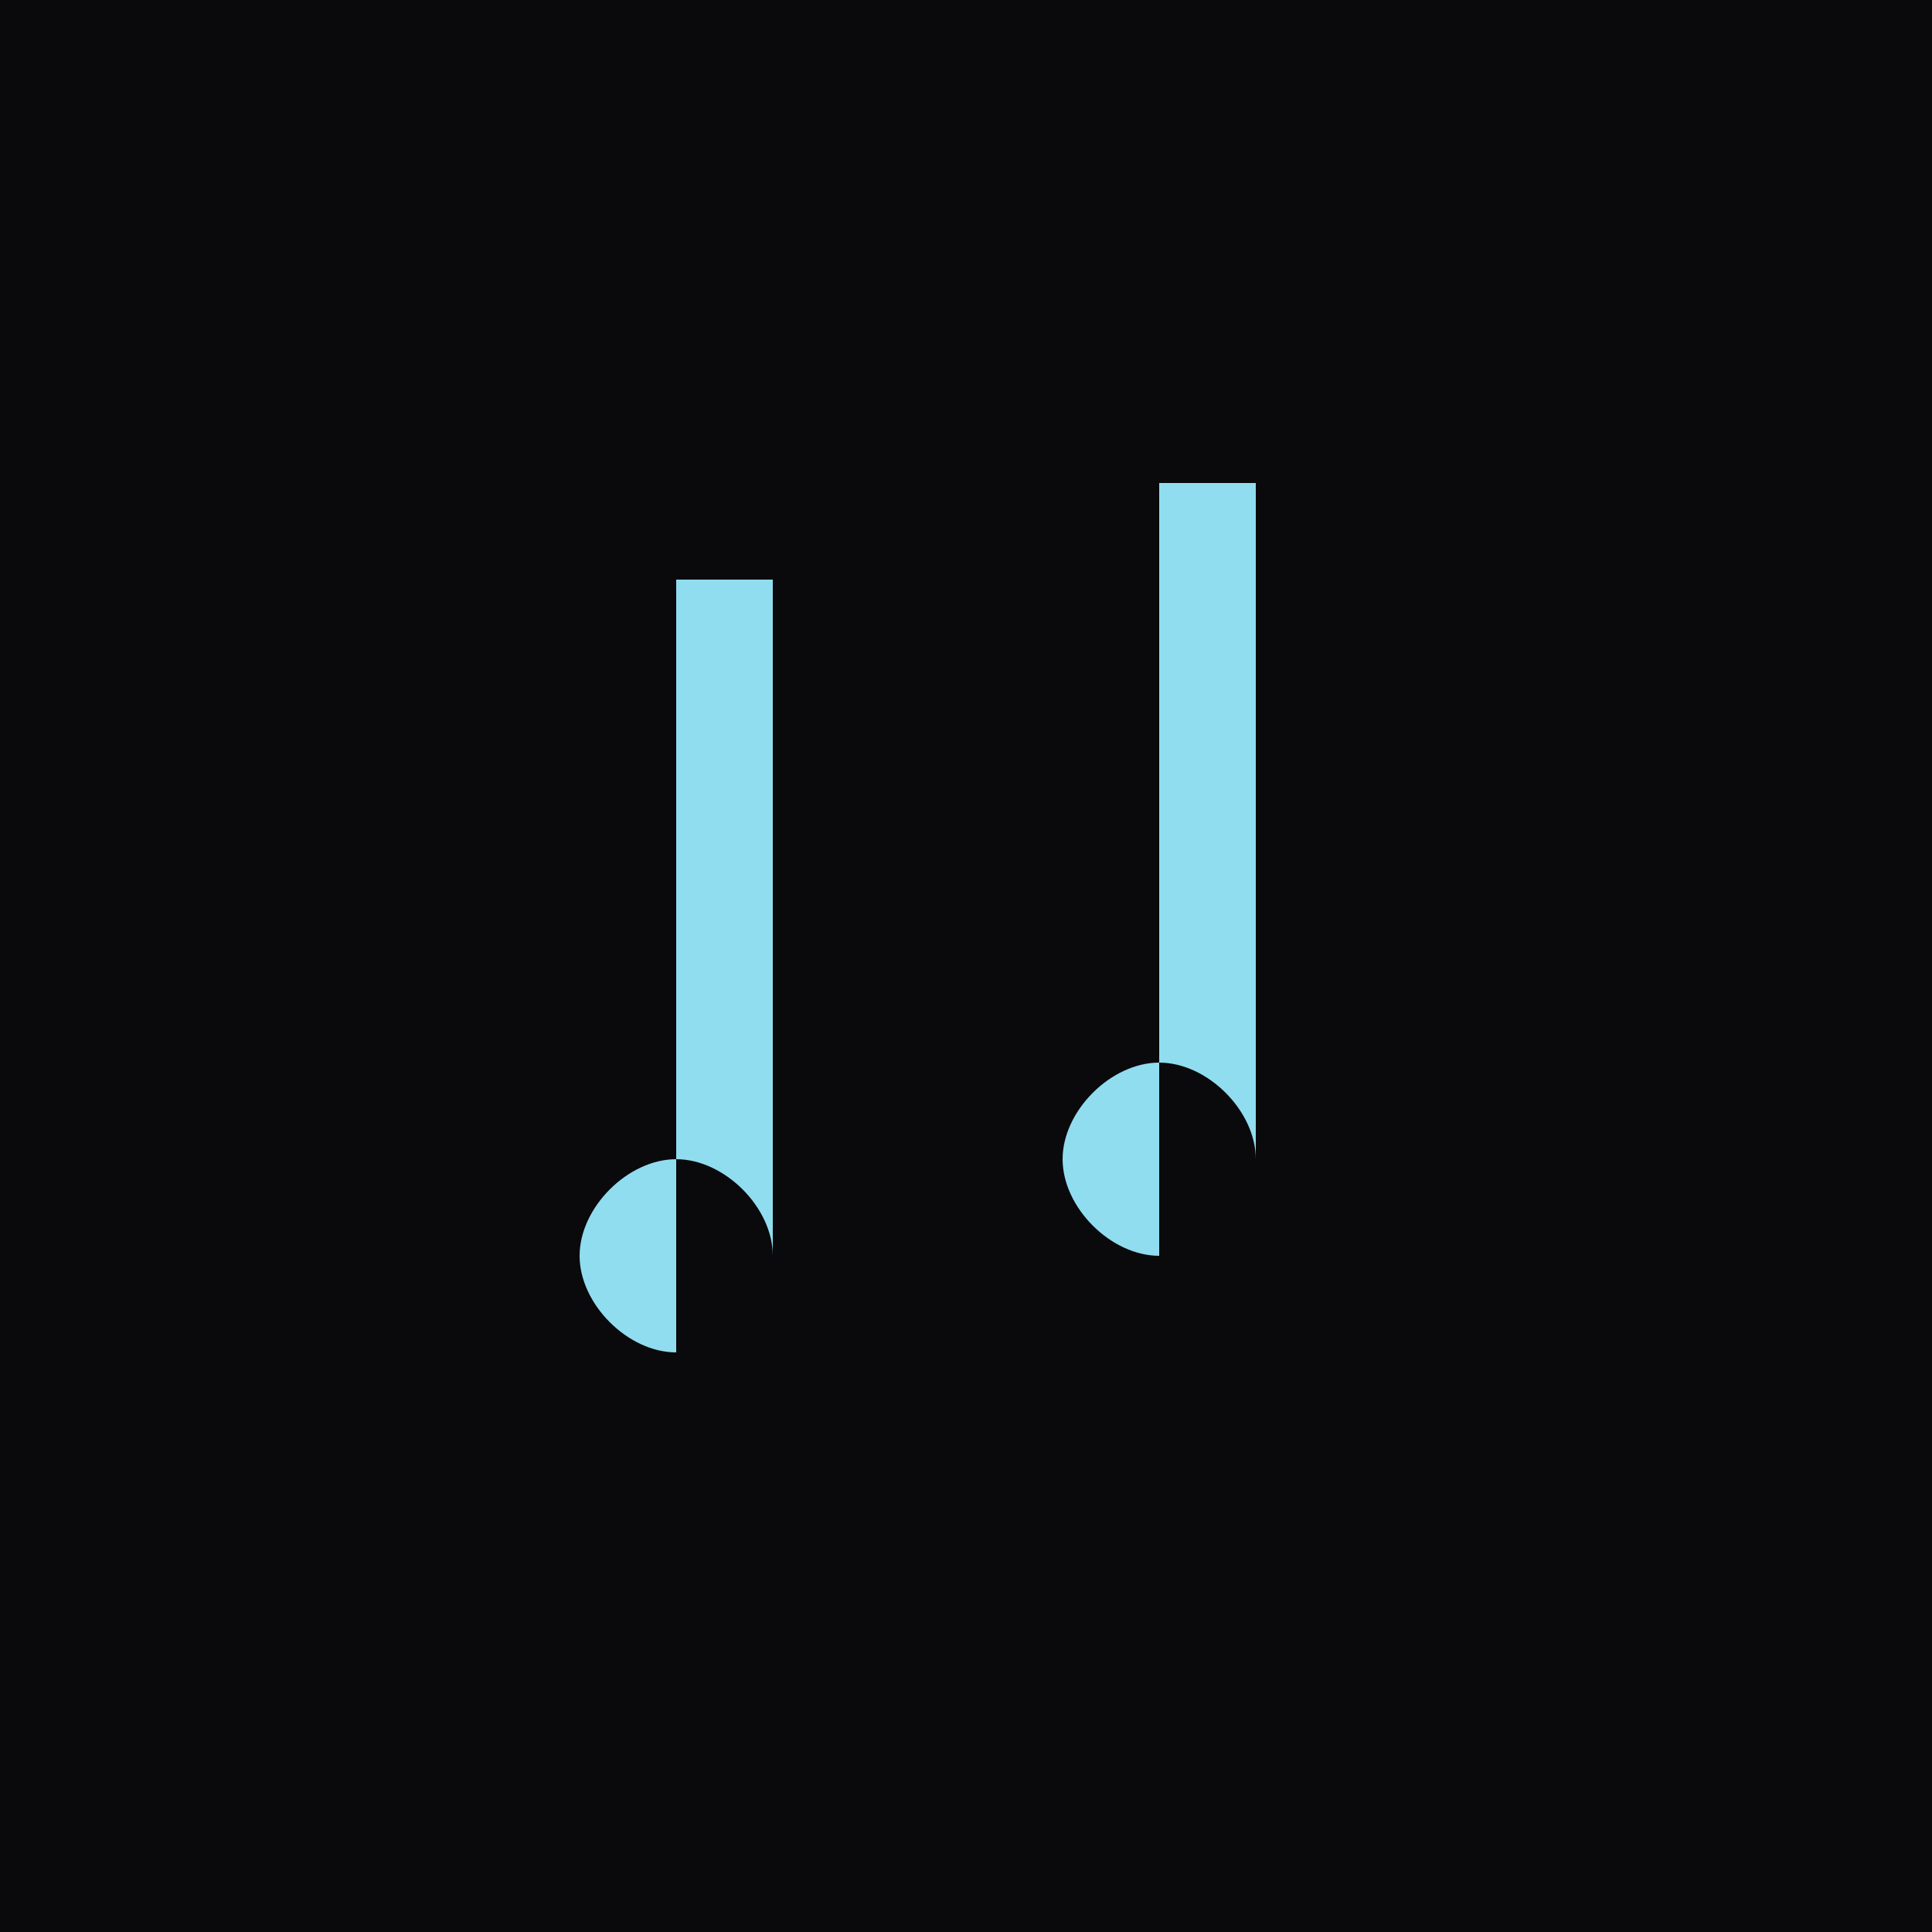 <svg xmlns="http://www.w3.org/2000/svg" viewBox="0 0 100 100">
  <rect width="100" height="100" fill="#0a090c"/>
  <path d="M35 70 L35 30 L40 30 L40 65 C40 67.5 37.5 70 35 70 Z M60 65 L60 25 L65 25 L65 60 C65 62.5 62.5 65 60 65 Z M30 65 C30 67.5 32.5 70 35 70 C37.5 70 40 67.5 40 65 C40 62.5 37.5 60 35 60 C32.5 60 30 62.5 30 65 Z M55 60 C55 62.5 57.5 65 60 65 C62.5 65 65 62.5 65 60 C65 57.5 62.5 55 60 55 C57.5 55 55 57.5 55 60 Z" fill="#90ddf0"/>
</svg>
